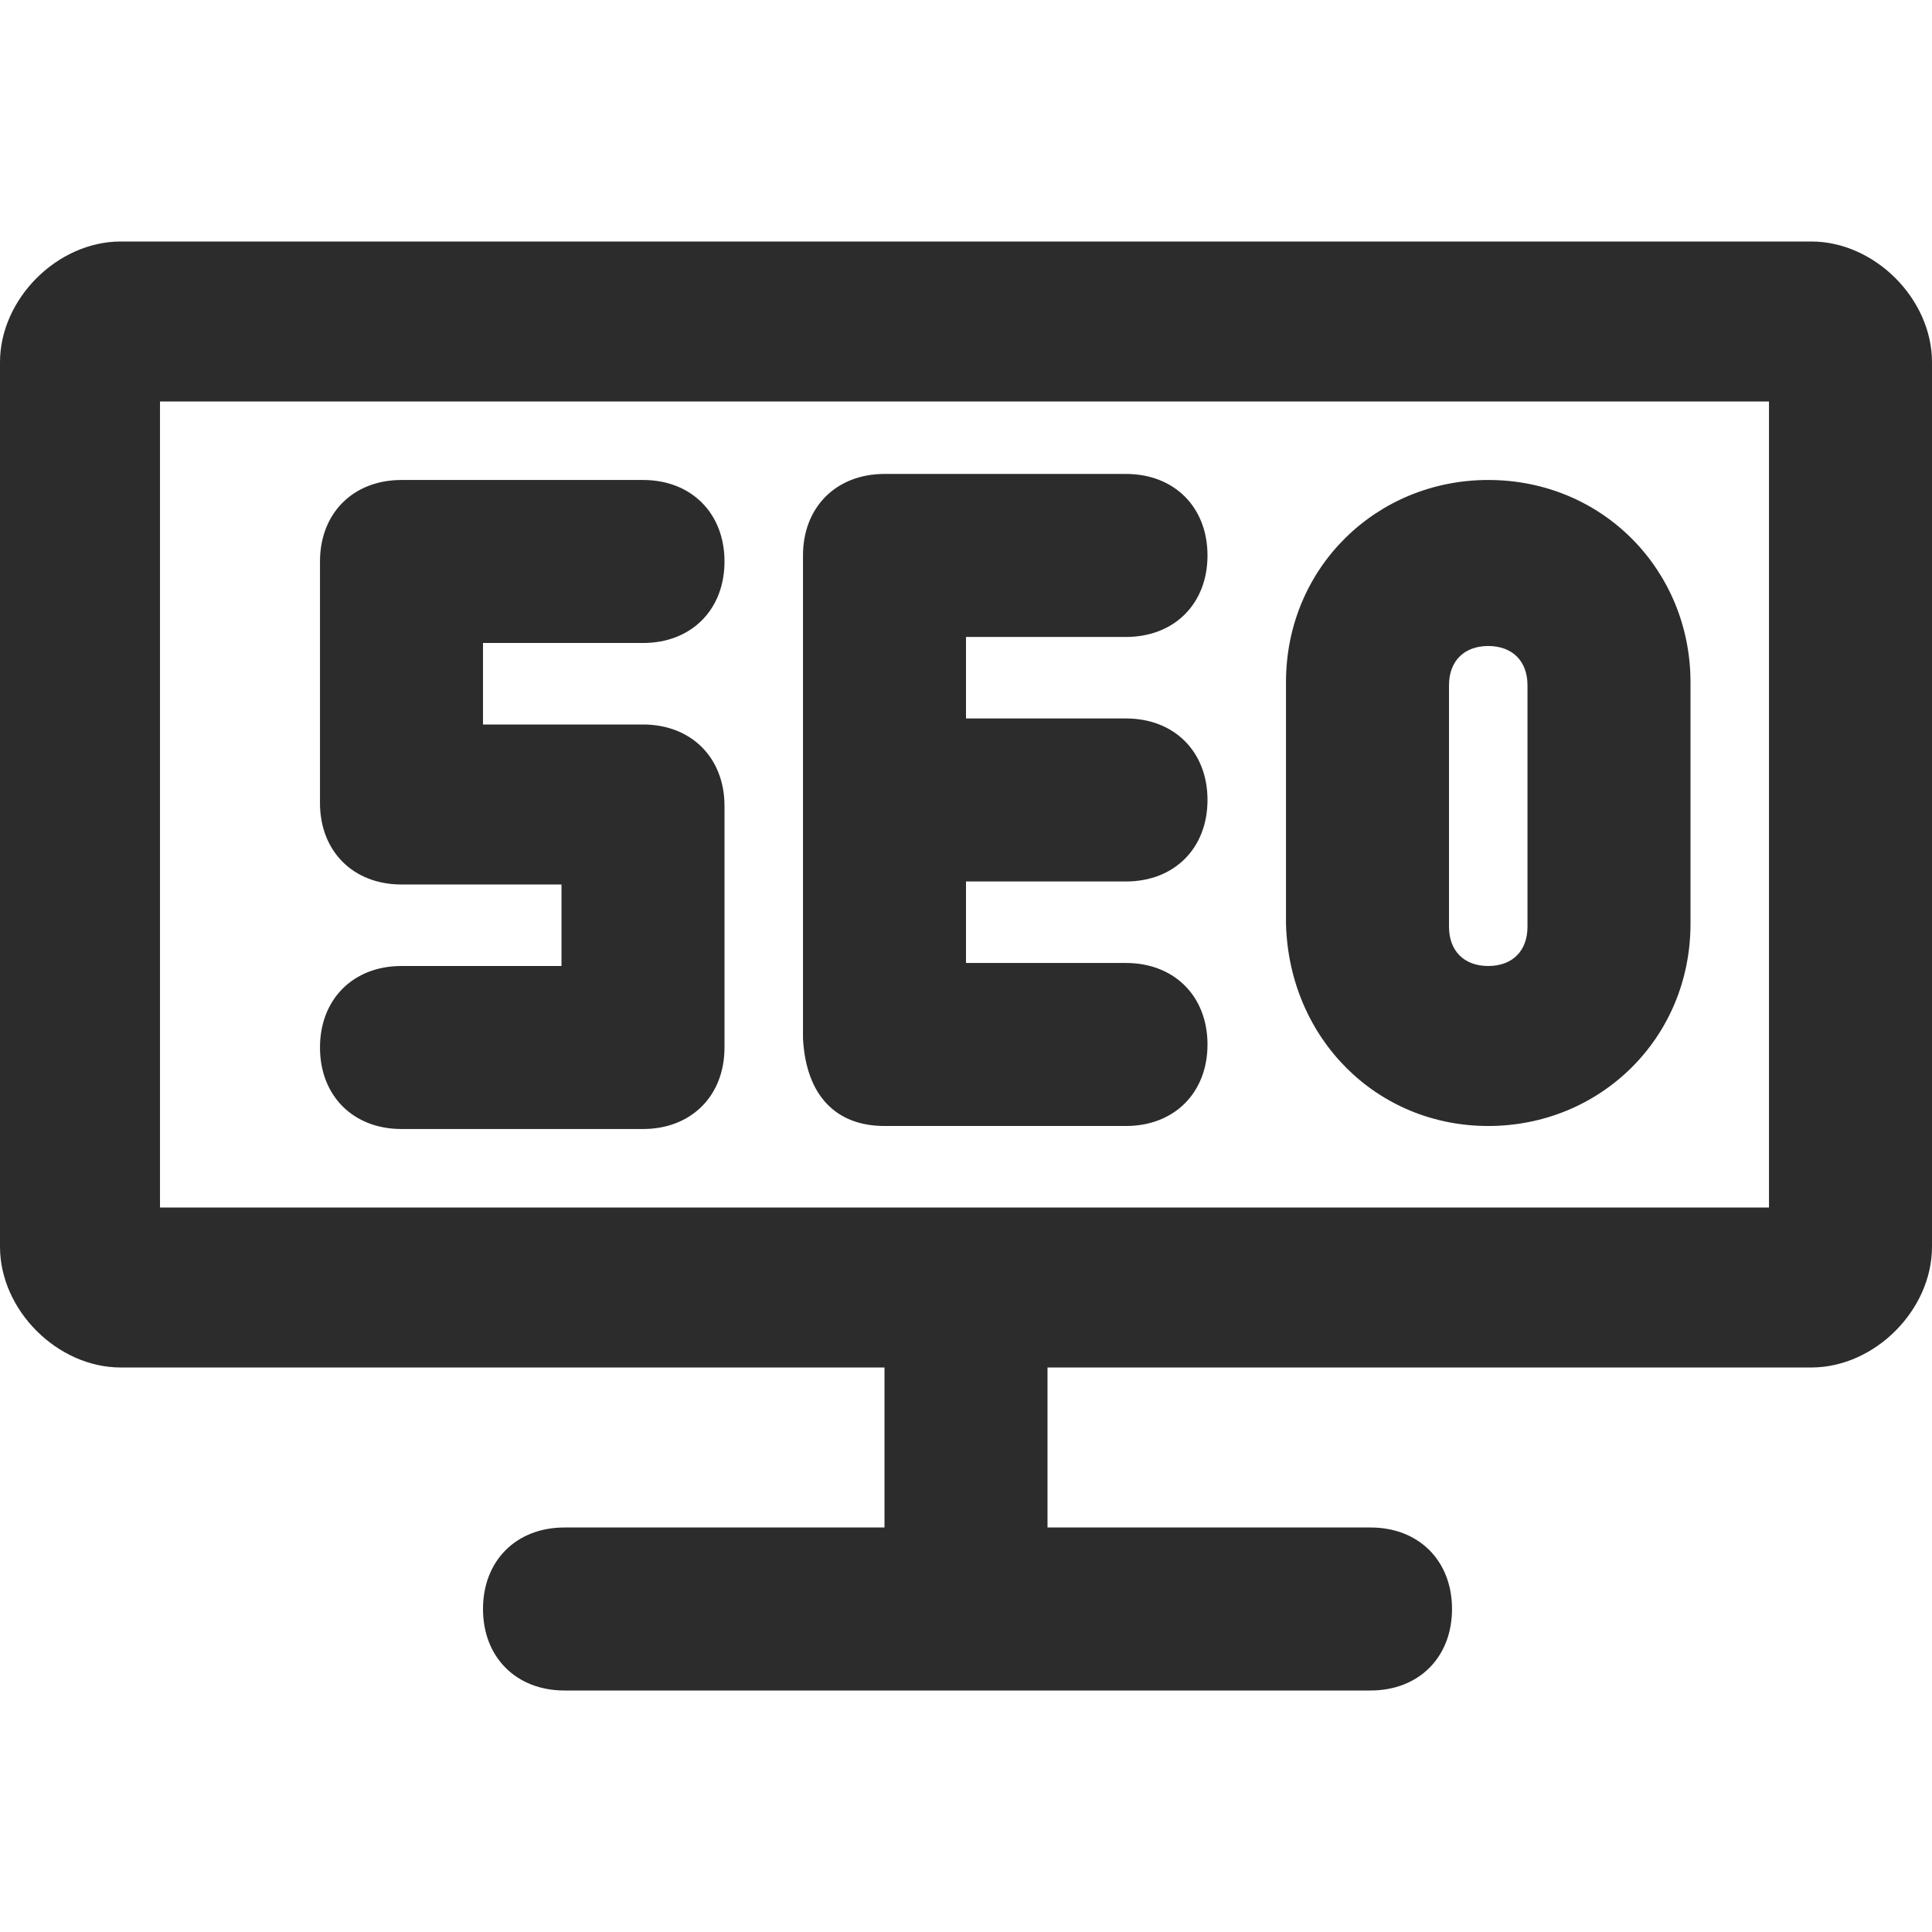 <?xml version="1.0" standalone="no"?><!DOCTYPE svg PUBLIC "-//W3C//DTD SVG 1.1//EN" "http://www.w3.org/Graphics/SVG/1.1/DTD/svg11.dtd"><svg t="1723378265585" class="icon" viewBox="0 0 1024 1024" version="1.1" xmlns="http://www.w3.org/2000/svg" p-id="24739" width="22" height="22" xmlns:xlink="http://www.w3.org/1999/xlink"><path d="M960 128H64c-33.6 0-64 30.4-64 64v468.8c0 33.6 30.4 64 64 64h404.8v84.8H299.2c-25.6 0-43.2 17.6-43.2 43.2s17.6 43.2 43.2 43.2h427.2c25.6 0 43.2-17.6 43.2-43.2s-17.6-43.2-43.2-43.2H555.2v-84.8H960c33.6 0 64-30.4 64-64V192c0-33.6-30.4-64-64-64z m-20.8 512H84.8V212.8h852.8V640z" p-id="24740" fill="#2c2c2c"></path><path d="M212.8 512c-25.6 0-43.2 17.6-43.2 43.2s17.6 43.2 43.2 43.2h128c25.6 0 43.2-17.6 43.2-43.2v-128c0-25.6-17.6-43.2-43.2-43.2H256v-43.2h84.8c25.6 0 43.2-17.6 43.2-43.2s-17.6-43.2-43.2-43.2h-128c-25.6 0-43.2 17.6-43.2 43.2v128c0 25.6 17.6 43.2 43.2 43.2h84.8V512h-84.8zM468.8 596.8h128c25.6 0 43.2-17.6 43.2-43.2s-17.6-43.2-43.2-43.2H512v-43.2h84.8c25.6 0 43.2-17.6 43.2-43.2s-17.6-43.2-43.2-43.2H512v-43.2h84.8c25.6 0 43.2-17.6 43.2-43.2s-17.6-43.2-43.2-43.2h-128c-25.6 0-43.2 17.6-43.2 43.2v256c1.6 30.4 17.6 46.4 43.2 46.4zM788.8 596.8c59.2 0 107.2-46.4 107.2-107.2v-128c0-59.2-46.4-107.2-107.2-107.2-59.2 0-107.2 46.4-107.2 107.2v128c1.6 60.8 48 107.2 107.2 107.2zM768 363.2c0-12.8 8-20.8 20.8-20.8s20.8 8 20.8 20.8v128c0 12.8-8 20.8-20.8 20.8s-20.8-8-20.8-20.8v-128z" p-id="24741" fill="#2c2c2c"></path></svg>